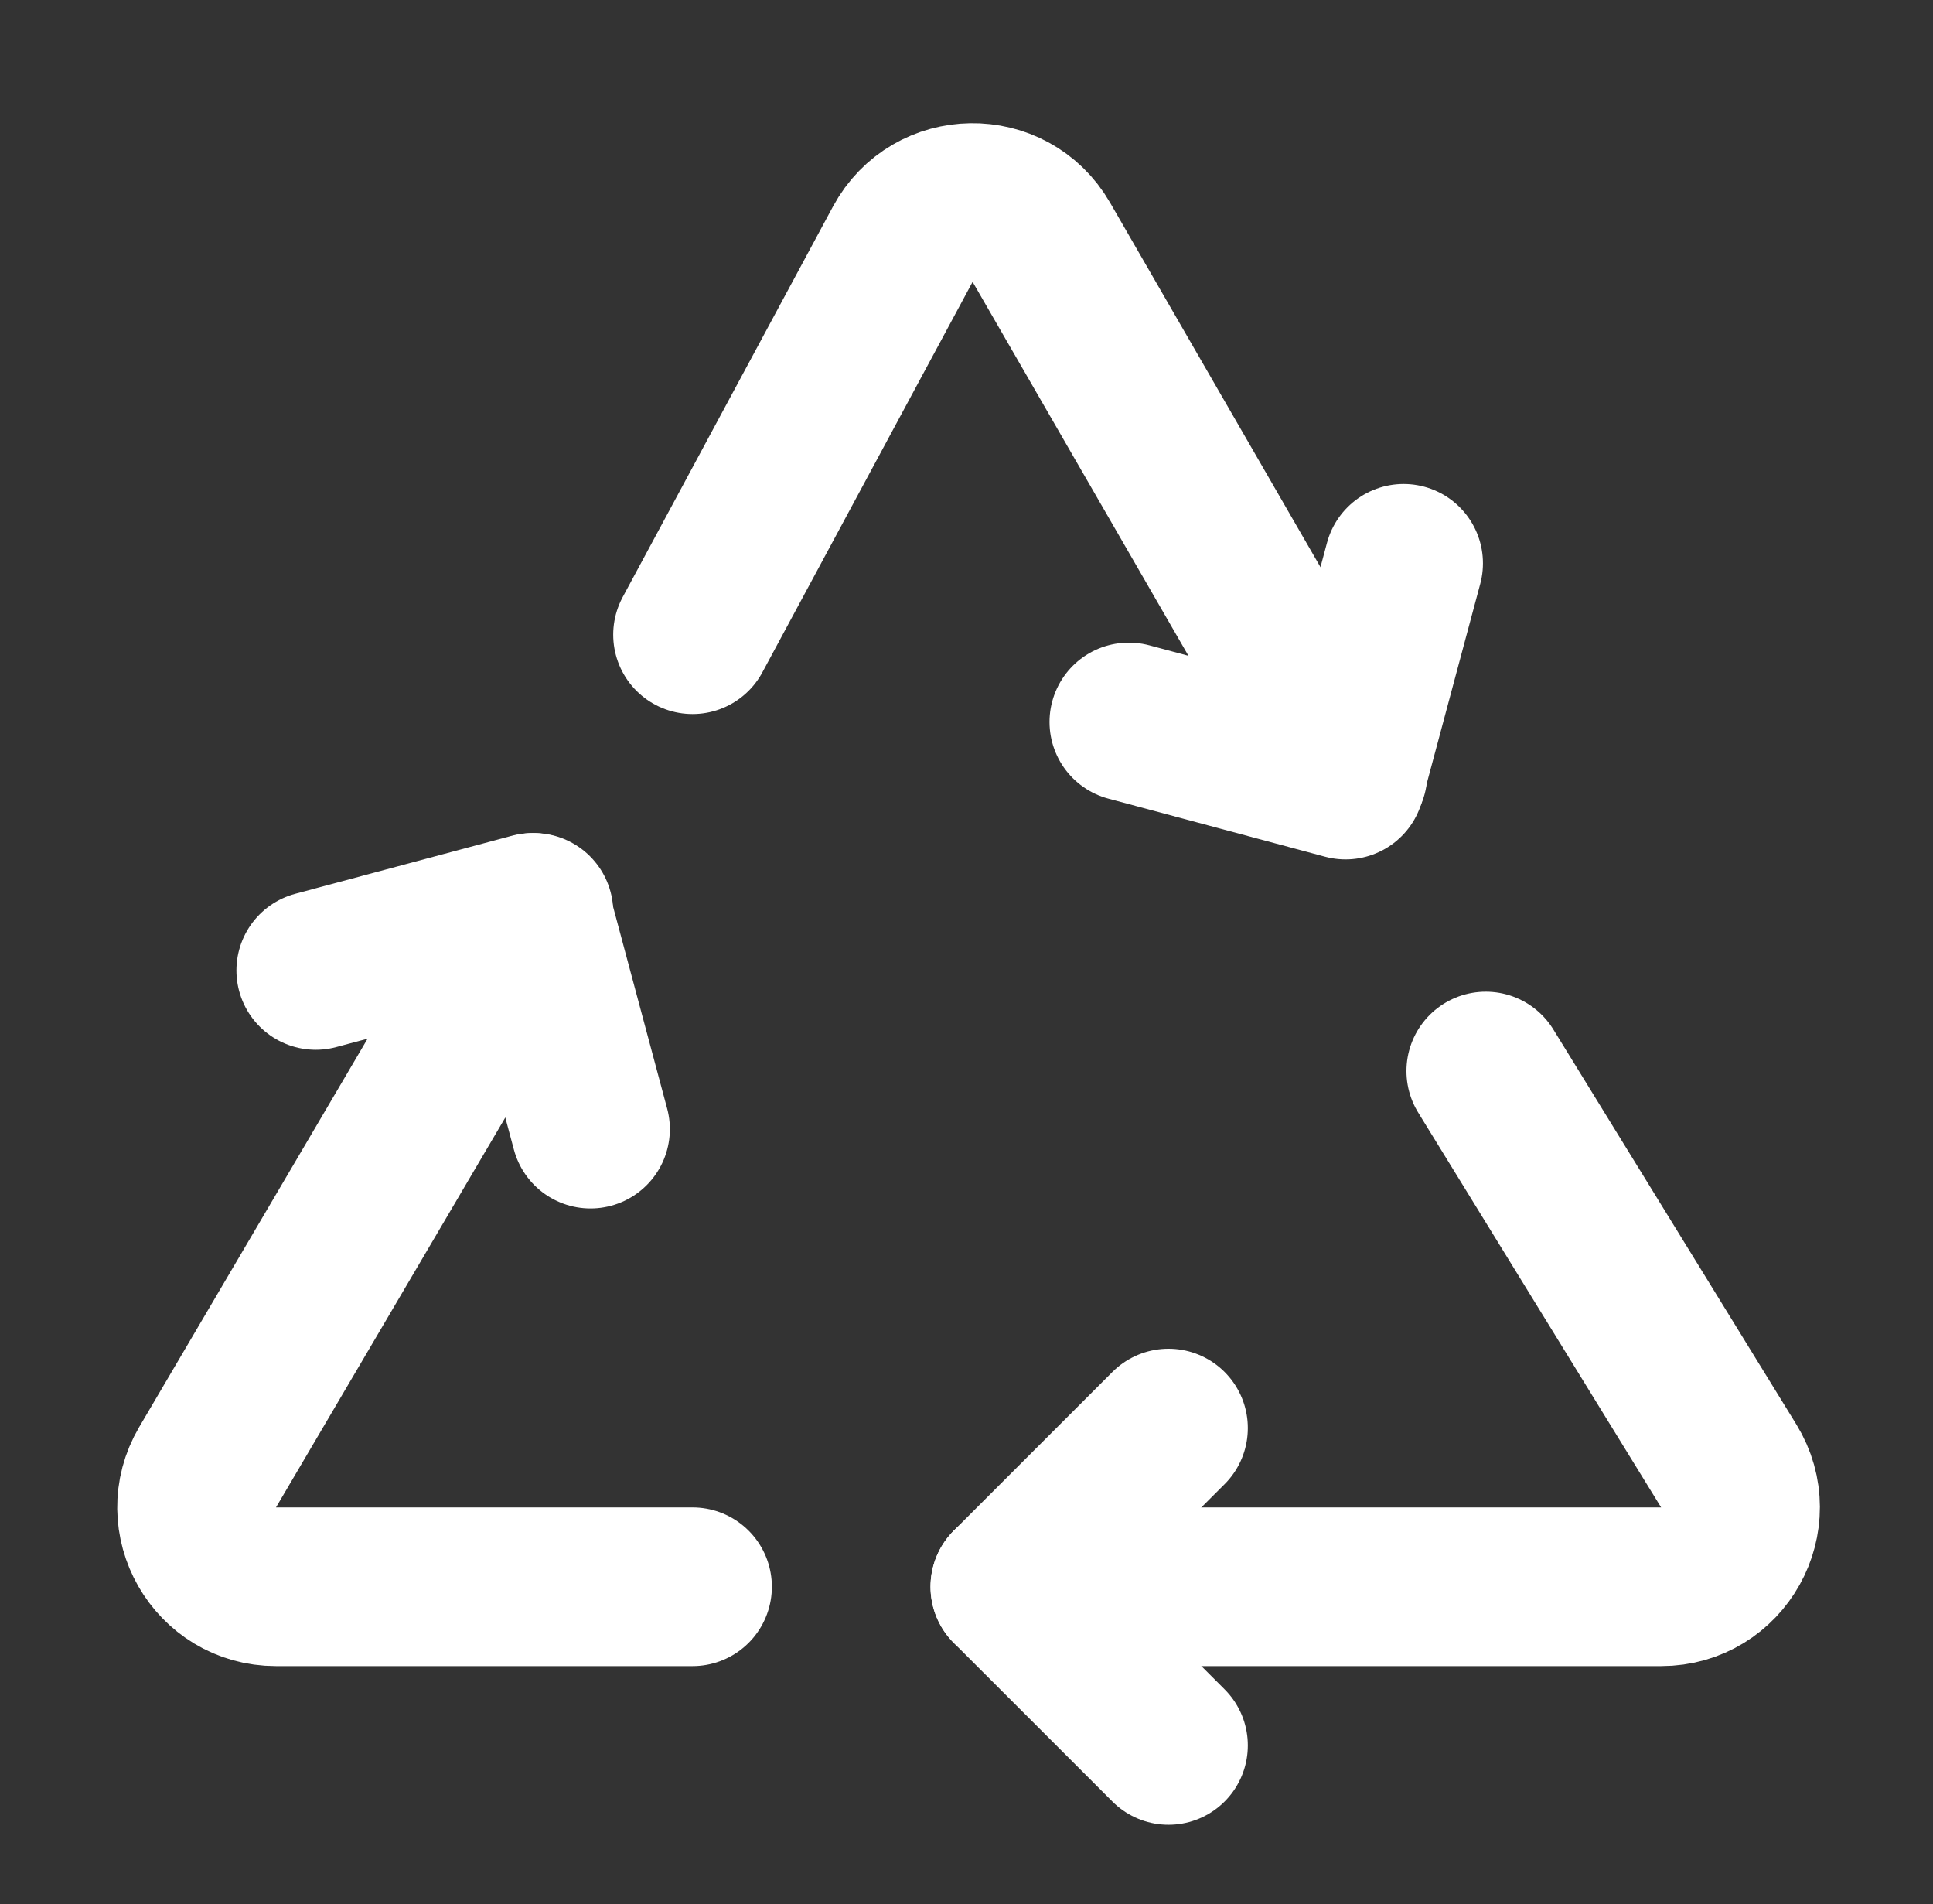 <svg width="66" height="65" viewBox="0 0 66 65" fill="none" xmlns="http://www.w3.org/2000/svg">
<rect x="0" y="0" width="66" height="65" fill="#333333" stroke="none"/>
<path d="M46.026 26.406L35.554 8.268C34.493 6.431 31.829 6.471 30.824 8.338L23.646 21.667" stroke="white" stroke-width="5.417" stroke-linecap="round" stroke-linejoin="round"/>
<path d="M34.48 54.167H56.717C58.836 54.167 60.134 51.843 59.024 50.039L50.73 36.562" stroke="white" stroke-width="5.417" stroke-linecap="round" stroke-linejoin="round"/>
<path d="M18.23 31.146L7.089 50.085C6.027 51.891 7.329 54.167 9.423 54.167H23.646" stroke="white" stroke-width="5.417" stroke-linecap="round" stroke-linejoin="round"/>
<path d="M39.897 48.75L34.48 54.167L39.897 59.583" stroke="white" stroke-width="5.417" stroke-linecap="round" stroke-linejoin="round"/>
<path d="M38.543 24.646L45.942 26.629L47.925 19.23" stroke="white" stroke-width="5.417" stroke-linecap="round" stroke-linejoin="round"/>
<path d="M10.781 33.128L18.181 31.146L20.163 38.545" stroke="white" stroke-width="5.417" stroke-linecap="round" stroke-linejoin="round"/>
</svg>
